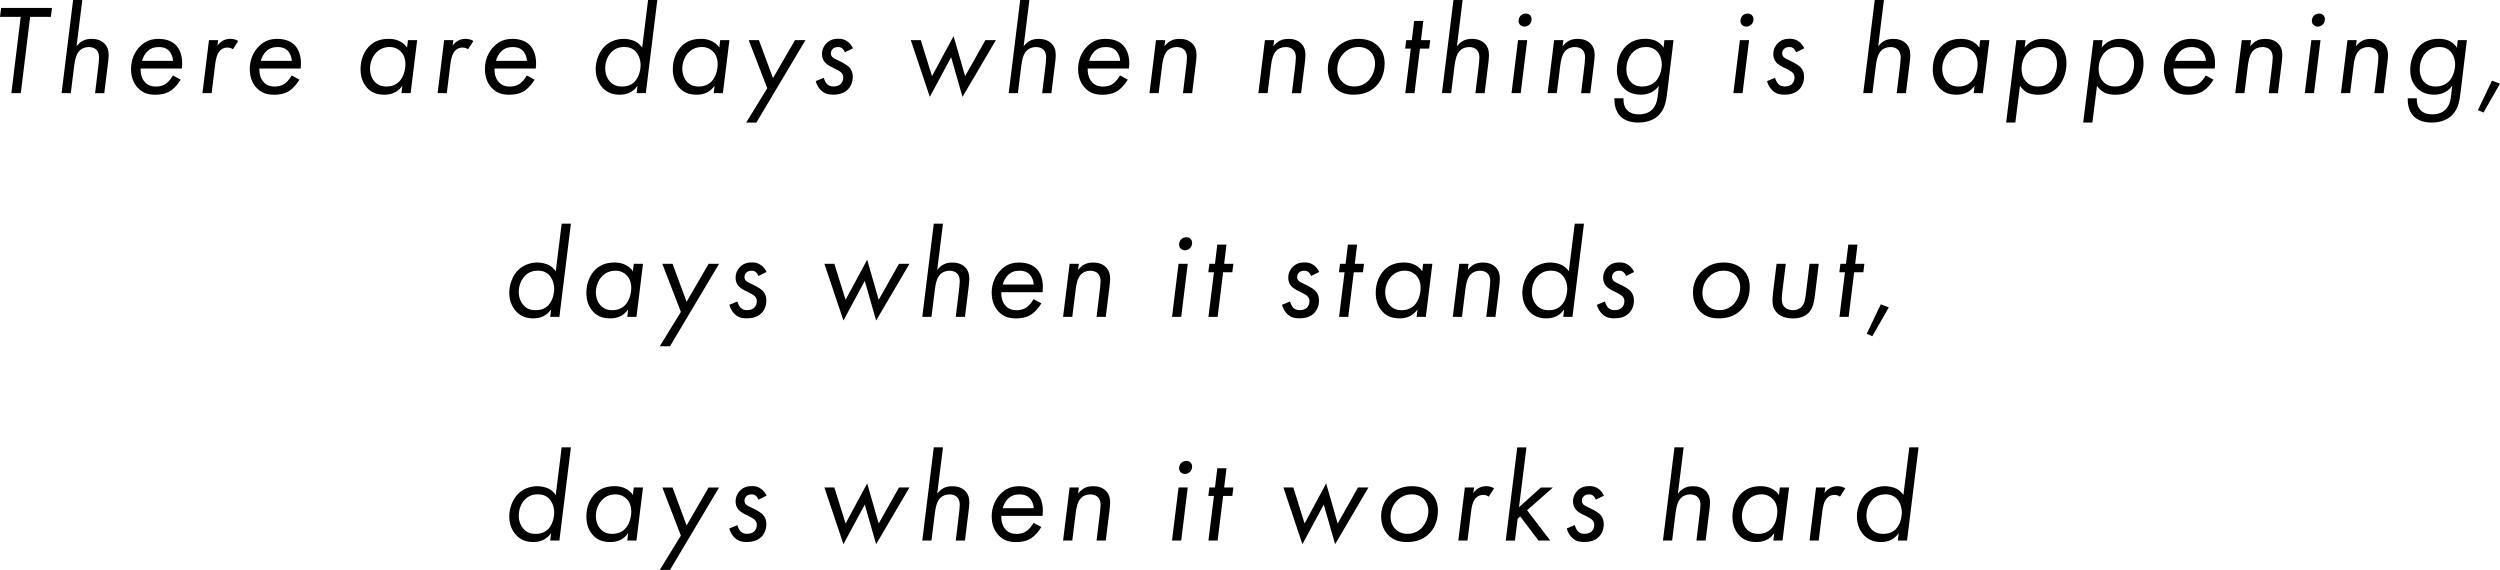 <?xml version="1.0" encoding="UTF-8"?><svg id="_レイヤー_2" xmlns="http://www.w3.org/2000/svg" viewBox="0 0 704.15 160.52"><g id="_レイヤー_1-2"><g><path d="M8.49,4.75l-2.63,21.49H3.2L5.83,4.75H0L.32,2.23H14.65l-.32,2.52h-5.83Z"/><path d="M20.59,0h2.59l-1.62,13.03c.07-.11,.72-.9,1.51-1.4,.94-.58,1.94-.68,2.74-.68,1.08,0,2.48,.22,3.6,1.3,1.01,1.01,1.19,2.23,1.19,3.35,0,.76-.11,1.58-.22,2.48l-1.01,8.17h-2.59l.9-7.45c.07-.61,.22-1.87,.22-2.56,0-.61-.07-1.55-.76-2.23-.43-.43-1.15-.76-2.09-.76-1.15,0-2.09,.43-2.66,1.04-1.01,1.04-1.3,2.81-1.48,4.14l-.97,7.81h-2.59L20.59,0Z"/><path d="M50.9,22.43c-.68,1.15-1.76,2.41-2.77,3.1-1.48,.97-3.06,1.15-4.32,1.15-1.76,0-3.46-.32-4.93-1.87-.9-.94-1.98-2.59-1.98-5.36,0-2.56,.97-4.82,2.56-6.41,1.55-1.55,3.24-2.09,5.22-2.09,2.52,0,4,.9,4.86,1.76,1.08,1.12,2.09,3.17,1.69,6.59h-11.63c-.04,2.12,.68,3.31,1.33,3.96,.86,.86,1.87,1.12,2.95,1.12,.86,0,1.91-.14,2.88-.83,.76-.54,1.51-1.51,1.94-2.3l2.2,1.19Zm-2.16-5.29c-.04-1.08-.5-2.23-1.26-2.95-.83-.79-1.91-.94-2.74-.94-1.33,0-2.38,.36-3.28,1.26-.65,.65-1.19,1.58-1.44,2.63h8.71Z"/><path d="M58.86,11.3h2.59l-.22,1.62c.29-.47,.76-1.01,1.51-1.44,.72-.4,1.37-.54,2.16-.54,.9,0,1.58,.22,2.2,.61l-1.51,2.34c-.29-.22-.76-.5-1.55-.5-.72,0-1.4,.22-1.98,.79-1.04,1.01-1.3,2.7-1.48,4.18l-.97,7.88h-2.59l1.84-14.94Z"/><path d="M84.35,22.43c-.68,1.15-1.76,2.41-2.77,3.1-1.48,.97-3.06,1.15-4.32,1.15-1.76,0-3.46-.32-4.93-1.87-.9-.94-1.98-2.59-1.98-5.36,0-2.56,.97-4.82,2.56-6.41,1.55-1.55,3.24-2.09,5.22-2.09,2.52,0,4,.9,4.86,1.76,1.08,1.12,2.09,3.17,1.69,6.59h-11.63c-.04,2.12,.68,3.31,1.33,3.96,.86,.86,1.87,1.12,2.95,1.12,.86,0,1.91-.14,2.88-.83,.76-.54,1.51-1.51,1.94-2.3l2.2,1.19Zm-2.16-5.29c-.04-1.08-.5-2.23-1.26-2.95-.83-.79-1.91-.94-2.74-.94-1.33,0-2.38,.36-3.28,1.26-.65,.65-1.19,1.58-1.44,2.63h8.71Z"/><path d="M114.91,11.3h2.59l-1.84,14.94h-2.59l.25-2.09c-.47,.65-1.12,1.33-1.87,1.76-1.08,.61-2.2,.76-3.1,.76-1.8,0-3.46-.36-4.86-1.84-1.12-1.19-1.94-2.88-1.94-5.33,0-3.06,1.19-5.29,2.59-6.62,1.4-1.33,3.13-1.94,5.36-1.94,1.01,0,2.09,.14,3.17,.72,.9,.47,1.51,1.04,1.98,1.76l.25-2.12Zm-8.78,3.35c-1.12,1.04-1.91,2.84-1.91,4.68,0,1.48,.54,2.99,1.55,3.92,.9,.86,1.98,1.12,3.02,1.12,1.62,0,2.84-.54,3.71-1.48,1.08-1.12,1.69-3.02,1.69-4.86,0-2.02-.9-3.13-1.4-3.6-.61-.58-1.58-1.19-3.06-1.19-1.66,0-2.84,.68-3.6,1.4Z"/><path d="M125.1,11.3h2.59l-.22,1.62c.29-.47,.76-1.01,1.51-1.44,.72-.4,1.37-.54,2.16-.54,.9,0,1.58,.22,2.2,.61l-1.51,2.34c-.29-.22-.76-.5-1.55-.5-.72,0-1.4,.22-1.98,.79-1.04,1.01-1.3,2.7-1.48,4.18l-.97,7.88h-2.59l1.84-14.94Z"/><path d="M150.58,22.43c-.68,1.15-1.76,2.41-2.77,3.1-1.48,.97-3.06,1.15-4.32,1.15-1.76,0-3.46-.32-4.93-1.87-.9-.94-1.98-2.59-1.98-5.36,0-2.56,.97-4.82,2.56-6.41,1.55-1.55,3.24-2.09,5.22-2.09,2.52,0,4,.9,4.86,1.76,1.08,1.12,2.09,3.17,1.69,6.59h-11.63c-.04,2.12,.68,3.31,1.33,3.96,.86,.86,1.87,1.12,2.95,1.12,.86,0,1.91-.14,2.88-.83,.76-.54,1.51-1.51,1.94-2.3l2.2,1.19Zm-2.16-5.29c-.04-1.08-.5-2.23-1.26-2.95-.83-.79-1.91-.94-2.74-.94-1.33,0-2.38,.36-3.28,1.26-.65,.65-1.19,1.58-1.44,2.63h8.71Z"/><path d="M182.55,0h2.59l-3.24,26.24h-2.59l.25-2.09c-.58,.86-1.33,1.48-2.09,1.87-.9,.47-1.87,.65-2.92,.65-1.66,0-3.2-.4-4.57-1.69-1.12-1.08-2.2-2.92-2.2-5.51,0-2.41,.97-4.93,2.59-6.48,1.26-1.22,3.17-2.05,5.33-2.05,.94,0,2.3,.25,3.24,.72,.68,.36,1.4,.97,1.94,1.76l1.66-13.43Zm-10.22,14.58c-1.01,.94-1.87,2.56-1.87,4.64,0,1.91,.76,3.13,1.4,3.82,1.01,1.08,2.2,1.33,3.31,1.33s2.41-.22,3.53-1.3c1.22-1.22,1.73-3.24,1.73-4.72s-.5-2.88-1.37-3.82c-.9-.97-2.05-1.3-3.24-1.3-1.26,0-2.45,.36-3.49,1.33Z"/><path d="M202.86,11.3h2.59l-1.84,14.94h-2.59l.25-2.09c-.47,.65-1.12,1.33-1.87,1.76-1.08,.61-2.2,.76-3.1,.76-1.8,0-3.46-.36-4.86-1.84-1.12-1.19-1.94-2.88-1.94-5.33,0-3.06,1.19-5.29,2.59-6.62,1.4-1.33,3.13-1.94,5.36-1.94,1.01,0,2.09,.14,3.17,.72,.9,.47,1.51,1.04,1.98,1.76l.25-2.12Zm-8.78,3.35c-1.12,1.04-1.91,2.84-1.91,4.68,0,1.48,.54,2.99,1.55,3.92,.9,.86,1.98,1.12,3.02,1.12,1.62,0,2.84-.54,3.71-1.48,1.08-1.12,1.69-3.02,1.69-4.86,0-2.02-.9-3.13-1.4-3.6-.61-.58-1.58-1.19-3.06-1.19-1.66,0-2.84,.68-3.6,1.4Z"/><path d="M216.1,24.84l-5.22-13.53h2.88l3.96,10.69,6.19-10.69h2.95l-13.82,23.22h-2.88l5.94-9.68Z"/><path d="M237.96,14.76c-.14-.47-.4-.79-.61-1.01-.4-.4-.79-.5-1.3-.5-.54,0-1.01,.11-1.44,.47-.4,.36-.58,.83-.58,1.33s.22,.83,.43,1.04c.36,.36,.94,.61,1.48,.86l1.37,.68c.58,.29,1.44,.86,1.91,1.33,.72,.79,.97,1.69,.97,2.66,0,1.37-.47,2.59-1.26,3.46-1.33,1.44-3.2,1.58-4.28,1.58s-2.12-.14-3.13-.97c-.83-.68-1.48-1.73-1.76-2.84l2.27-.94c.14,.54,.47,1.3,.9,1.76,.5,.5,1.12,.68,1.8,.68,.47,0,1.33-.04,2.02-.65,.5-.47,.76-1.19,.76-1.91,0-.65-.29-1.15-.79-1.55-.25-.22-1.04-.65-1.55-.9l-.83-.4c-.61-.29-1.51-.83-1.98-1.37-.61-.68-.83-1.48-.83-2.34,0-1.37,.58-2.38,1.26-3.06,1.04-1.04,2.23-1.26,3.38-1.26,.94,0,1.8,.18,2.7,.9,.58,.47,1.08,1.12,1.37,1.8l-2.27,1.12Z"/><path d="M259.34,11.3l3.17,10.15,6.08-11.3,3.24,11.3,5.72-10.15h2.95l-9.4,15.98-3.2-11.16-6.01,11.16-5.36-15.98h2.81Z"/><path d="M287.35,0h2.59l-1.62,13.03c.07-.11,.72-.9,1.51-1.4,.94-.58,1.94-.68,2.74-.68,1.08,0,2.48,.22,3.6,1.3,1.01,1.01,1.19,2.23,1.19,3.35,0,.76-.11,1.58-.22,2.48l-1.01,8.17h-2.59l.9-7.45c.07-.61,.22-1.87,.22-2.56,0-.61-.07-1.55-.76-2.23-.43-.43-1.15-.76-2.09-.76-1.15,0-2.09,.43-2.66,1.04-1.01,1.04-1.3,2.81-1.48,4.14l-.97,7.81h-2.59l3.24-26.24Z"/><path d="M317.66,22.43c-.68,1.15-1.76,2.41-2.77,3.1-1.48,.97-3.06,1.15-4.32,1.15-1.76,0-3.46-.32-4.93-1.87-.9-.94-1.98-2.59-1.98-5.36,0-2.56,.97-4.82,2.56-6.41s3.24-2.09,5.22-2.09c2.52,0,4,.9,4.86,1.76,1.08,1.12,2.09,3.17,1.69,6.59h-11.63c-.04,2.12,.68,3.31,1.33,3.96,.86,.86,1.87,1.12,2.95,1.12,.86,0,1.91-.14,2.88-.83,.76-.54,1.51-1.51,1.94-2.3l2.2,1.19Zm-2.16-5.29c-.04-1.08-.5-2.23-1.26-2.95-.83-.79-1.91-.94-2.74-.94-1.33,0-2.38,.36-3.28,1.26-.65,.65-1.19,1.58-1.44,2.63h8.71Z"/><path d="M325.61,11.3h2.59l-.22,1.73c.07-.11,.72-.9,1.51-1.4,.94-.58,1.94-.68,2.77-.68,1.08,0,2.48,.22,3.56,1.3,1.01,1.01,1.19,2.23,1.19,3.35,0,.76-.11,1.58-.22,2.48l-1.01,8.17h-2.59l.9-7.45c.07-.61,.22-1.87,.22-2.56,0-.61-.07-1.55-.76-2.23-.43-.43-1.15-.76-2.09-.76-1.15,0-2.09,.43-2.66,1.04-1.01,1.04-1.3,2.81-1.48,4.14l-.97,7.81h-2.59l1.84-14.94Z"/><path d="M356.29,11.3h2.59l-.22,1.73c.07-.11,.72-.9,1.51-1.4,.94-.58,1.94-.68,2.77-.68,1.08,0,2.48,.22,3.56,1.3,1.01,1.01,1.19,2.23,1.19,3.35,0,.76-.11,1.58-.22,2.48l-1.01,8.17h-2.59l.9-7.45c.07-.61,.22-1.87,.22-2.56,0-.61-.07-1.55-.76-2.23-.43-.43-1.15-.76-2.09-.76-1.15,0-2.09,.43-2.66,1.04-1.01,1.04-1.3,2.81-1.48,4.14l-.97,7.81h-2.59l1.84-14.94Z"/><path d="M375.91,24.62c-1.04-1.12-1.91-2.81-1.91-5.22,0-2.16,.72-4.39,2.7-6.23,1.66-1.51,3.56-2.23,5.98-2.23s4.21,.79,5.47,2.05c1.51,1.51,1.84,3.35,1.84,4.9,0,3.24-1.33,5.33-2.52,6.48-1.91,1.87-4.21,2.3-6.23,2.3-2.12,0-3.89-.54-5.33-2.05Zm2.66-9.72c-1.26,1.22-1.91,2.88-1.91,4.68,0,1.69,.72,2.77,1.3,3.38,.54,.58,1.62,1.4,3.46,1.4s3.2-.79,4.07-1.73c1.12-1.19,1.8-2.99,1.8-4.72,0-1.51-.58-2.63-1.22-3.31-.76-.79-1.94-1.37-3.42-1.37-1.01,0-2.63,.25-4.07,1.66Z"/><path d="M399.95,13.68l-1.55,12.56h-2.59l1.55-12.56h-1.58l.29-2.38h1.58l.65-5.4h2.59l-.65,5.4h2.59l-.29,2.38h-2.59Z"/><path d="M409.38,0h2.59l-1.62,13.03c.07-.11,.72-.9,1.51-1.4,.94-.58,1.94-.68,2.74-.68,1.08,0,2.48,.22,3.6,1.3,1.01,1.01,1.19,2.23,1.19,3.35,0,.76-.11,1.58-.22,2.48l-1.01,8.17h-2.59l.9-7.45c.07-.61,.22-1.87,.22-2.56,0-.61-.07-1.55-.76-2.23-.43-.43-1.15-.76-2.09-.76-1.15,0-2.09,.43-2.66,1.04-1.01,1.04-1.3,2.81-1.48,4.14l-.97,7.81h-2.59l3.24-26.24Z"/><path d="M430.16,11.3l-1.84,14.94h-2.59l1.84-14.94h2.59Zm-1.94-6.8c.29-.36,.83-.68,1.55-.68,.5,0,.86,.14,1.15,.43,.32,.32,.47,.72,.47,1.19,0,.65-.25,1.12-.58,1.44-.47,.5-1.04,.61-1.44,.61-.47,0-.86-.14-1.22-.5-.29-.29-.43-.68-.43-1.12,0-.54,.22-1.04,.5-1.37Z"/><path d="M437.75,11.3h2.59l-.22,1.73c.07-.11,.72-.9,1.51-1.4,.94-.58,1.94-.68,2.77-.68,1.08,0,2.48,.22,3.56,1.3,1.01,1.01,1.19,2.23,1.19,3.35,0,.76-.11,1.58-.22,2.48l-1.01,8.17h-2.59l.9-7.45c.07-.61,.22-1.87,.22-2.56,0-.61-.07-1.55-.76-2.23-.43-.43-1.15-.76-2.09-.76-1.15,0-2.09,.43-2.66,1.04-1.01,1.04-1.3,2.81-1.48,4.14l-.97,7.81h-2.59l1.84-14.94Z"/><path d="M468.78,11.3h2.59l-1.76,14.58c-.29,2.34-.58,4.68-2.34,6.48-.97,1.01-2.77,2.16-5.83,2.16-2.59,0-4.14-.86-5.04-1.76-1.62-1.66-1.69-3.96-1.69-4.86v-.22h2.56v.14c0,1.04,.11,2.34,1.19,3.35,.94,.86,2.12,1.04,3.1,1.04,1.94,0,3.13-.68,3.78-1.33,1.33-1.3,1.51-3.2,1.66-4.57l.22-2.16c-.32,.5-.97,1.3-2.12,1.87-.83,.4-1.84,.65-2.88,.65-2.12,0-3.74-.65-4.93-1.91-1.55-1.58-1.87-3.53-1.87-5.08,0-2.41,.83-4.93,2.41-6.55,1.04-1.08,2.77-2.2,5.54-2.2,.76,0,2.16,.07,3.31,.72,.61,.32,1.33,.9,1.87,1.76l.25-2.12Zm-8.75,3.31c-1.22,1.15-1.94,2.88-1.94,4.9,0,1.58,.54,2.88,1.33,3.67,.86,.86,1.94,1.19,3.06,1.19,1.8,0,2.99-.68,3.67-1.3,1.3-1.19,1.91-3.31,1.91-4.97,0-1.22-.43-2.66-1.3-3.6-.65-.68-1.62-1.26-3.13-1.26-1.4,0-2.59,.43-3.6,1.37Z"/><path d="M492.65,11.3l-1.84,14.94h-2.59l1.84-14.94h2.59Zm-1.94-6.8c.29-.36,.83-.68,1.55-.68,.5,0,.86,.14,1.15,.43,.32,.32,.47,.72,.47,1.19,0,.65-.25,1.12-.58,1.44-.47,.5-1.04,.61-1.44,.61-.47,0-.86-.14-1.22-.5-.29-.29-.43-.68-.43-1.12,0-.54,.22-1.04,.5-1.37Z"/><path d="M505.9,14.76c-.14-.47-.4-.79-.61-1.01-.4-.4-.79-.5-1.3-.5-.54,0-1.01,.11-1.44,.47-.4,.36-.58,.83-.58,1.33s.22,.83,.43,1.04c.36,.36,.94,.61,1.48,.86l1.37,.68c.58,.29,1.44,.86,1.91,1.33,.72,.79,.97,1.69,.97,2.66,0,1.37-.47,2.59-1.26,3.46-1.33,1.44-3.2,1.58-4.28,1.58s-2.12-.14-3.13-.97c-.83-.68-1.48-1.73-1.76-2.84l2.27-.94c.14,.54,.47,1.3,.9,1.76,.5,.5,1.12,.68,1.8,.68,.47,0,1.33-.04,2.02-.65,.5-.47,.76-1.19,.76-1.91,0-.65-.29-1.15-.79-1.55-.25-.22-1.04-.65-1.55-.9l-.83-.4c-.61-.29-1.51-.83-1.98-1.37-.61-.68-.83-1.48-.83-2.34,0-1.37,.58-2.38,1.26-3.06,1.04-1.04,2.23-1.26,3.38-1.26,.94,0,1.8,.18,2.7,.9,.58,.47,1.08,1.12,1.37,1.8l-2.27,1.12Z"/><path d="M528.04,0h2.59l-1.62,13.03c.07-.11,.72-.9,1.51-1.4,.94-.58,1.94-.68,2.74-.68,1.08,0,2.48,.22,3.6,1.3,1.01,1.01,1.19,2.23,1.19,3.35,0,.76-.11,1.58-.22,2.48l-1.01,8.17h-2.59l.9-7.45c.07-.61,.22-1.87,.22-2.56,0-.61-.07-1.55-.76-2.23-.43-.43-1.15-.76-2.09-.76-1.15,0-2.09,.43-2.66,1.04-1.01,1.04-1.3,2.81-1.48,4.14l-.97,7.81h-2.59l3.24-26.24Z"/><path d="M557.74,11.3h2.59l-1.84,14.94h-2.59l.25-2.09c-.47,.65-1.12,1.33-1.87,1.76-1.08,.61-2.2,.76-3.1,.76-1.8,0-3.46-.36-4.86-1.84-1.12-1.19-1.94-2.88-1.94-5.33,0-3.06,1.19-5.29,2.59-6.62,1.4-1.33,3.13-1.94,5.36-1.94,1.01,0,2.09,.14,3.17,.72,.9,.47,1.51,1.04,1.98,1.76l.25-2.12Zm-8.78,3.35c-1.12,1.04-1.91,2.84-1.91,4.68,0,1.48,.54,2.99,1.55,3.92,.9,.86,1.98,1.12,3.02,1.12,1.62,0,2.84-.54,3.71-1.48,1.08-1.12,1.69-3.02,1.69-4.86,0-2.02-.9-3.13-1.4-3.6-.61-.58-1.58-1.19-3.06-1.19-1.66,0-2.84,.68-3.6,1.4Z"/><path d="M567.64,34.52h-2.59l2.88-23.22h2.59l-.25,2.09c.68-.9,1.48-1.44,2.09-1.76,1.01-.54,1.98-.68,3.06-.68,1.3,0,3.17,.25,4.68,1.73,1.15,1.12,1.94,2.74,1.94,5.15,0,2.84-1.04,5.36-2.63,6.91-1.66,1.62-3.49,1.94-5.36,1.94-.97,0-2.27-.11-3.42-.83-.68-.43-1.3-1.08-1.69-1.69l-1.3,10.37Zm9.72-11.41c1.37-1.26,2.02-3.28,2.02-5.11s-.72-2.92-1.3-3.49c-.65-.68-1.69-1.26-3.31-1.26s-2.77,.58-3.71,1.58c-1.08,1.15-1.66,2.81-1.66,4.54,0,1.15,.25,2.45,1.22,3.56,.94,1.04,2.09,1.44,3.35,1.44s2.38-.32,3.38-1.26Z"/><path d="M589.34,34.52h-2.59l2.88-23.22h2.59l-.25,2.09c.68-.9,1.48-1.44,2.09-1.76,1.01-.54,1.98-.68,3.06-.68,1.3,0,3.17,.25,4.68,1.73,1.15,1.12,1.94,2.74,1.94,5.15,0,2.84-1.04,5.36-2.63,6.91-1.66,1.62-3.49,1.94-5.36,1.94-.97,0-2.27-.11-3.42-.83-.68-.43-1.3-1.08-1.69-1.69l-1.3,10.37Zm9.72-11.41c1.37-1.26,2.02-3.28,2.02-5.11s-.72-2.92-1.3-3.49c-.65-.68-1.69-1.26-3.31-1.26s-2.77,.58-3.71,1.58c-1.08,1.15-1.66,2.81-1.66,4.54,0,1.15,.25,2.45,1.22,3.56,.94,1.04,2.09,1.44,3.35,1.44s2.38-.32,3.38-1.26Z"/><path d="M623.47,22.43c-.68,1.15-1.76,2.41-2.77,3.1-1.48,.97-3.06,1.15-4.32,1.15-1.76,0-3.46-.32-4.93-1.87-.9-.94-1.98-2.59-1.98-5.36,0-2.56,.97-4.82,2.56-6.41s3.24-2.09,5.22-2.09c2.52,0,4,.9,4.86,1.76,1.08,1.12,2.09,3.17,1.69,6.59h-11.63c-.04,2.12,.68,3.31,1.33,3.96,.86,.86,1.87,1.12,2.95,1.12,.86,0,1.91-.14,2.88-.83,.76-.54,1.51-1.51,1.94-2.3l2.2,1.19Zm-2.16-5.29c-.04-1.08-.5-2.23-1.26-2.95-.83-.79-1.91-.94-2.74-.94-1.33,0-2.38,.36-3.28,1.26-.65,.65-1.19,1.58-1.44,2.63h8.71Z"/><path d="M631.43,11.3h2.59l-.22,1.73c.07-.11,.72-.9,1.51-1.4,.94-.58,1.94-.68,2.77-.68,1.08,0,2.48,.22,3.56,1.3,1.01,1.01,1.19,2.23,1.19,3.35,0,.76-.11,1.58-.22,2.48l-1.01,8.17h-2.59l.9-7.45c.07-.61,.22-1.87,.22-2.56,0-.61-.07-1.55-.76-2.23-.43-.43-1.15-.76-2.09-.76-1.15,0-2.09,.43-2.66,1.04-1.01,1.04-1.3,2.81-1.48,4.14l-.97,7.81h-2.59l1.84-14.94Z"/><path d="M653.6,11.3l-1.84,14.94h-2.59l1.84-14.94h2.59Zm-1.94-6.8c.29-.36,.83-.68,1.55-.68,.5,0,.86,.14,1.15,.43,.32,.32,.47,.72,.47,1.19,0,.65-.25,1.12-.58,1.44-.47,.5-1.04,.61-1.44,.61-.47,0-.86-.14-1.22-.5-.29-.29-.43-.68-.43-1.12,0-.54,.22-1.04,.5-1.37Z"/><path d="M661.2,11.3h2.59l-.22,1.73c.07-.11,.72-.9,1.51-1.4,.94-.58,1.94-.68,2.77-.68,1.08,0,2.48,.22,3.56,1.3,1.01,1.01,1.19,2.23,1.19,3.35,0,.76-.11,1.58-.22,2.48l-1.01,8.17h-2.59l.9-7.45c.07-.61,.22-1.87,.22-2.56,0-.61-.07-1.55-.76-2.23-.43-.43-1.15-.76-2.09-.76-1.15,0-2.09,.43-2.66,1.04-1.01,1.04-1.3,2.81-1.48,4.14l-.97,7.81h-2.59l1.84-14.94Z"/><path d="M692.23,11.3h2.59l-1.76,14.58c-.29,2.34-.58,4.68-2.34,6.48-.97,1.01-2.77,2.16-5.83,2.16-2.59,0-4.14-.86-5.04-1.76-1.62-1.66-1.69-3.96-1.69-4.86v-.22h2.56v.14c0,1.04,.11,2.34,1.19,3.35,.94,.86,2.12,1.04,3.1,1.04,1.94,0,3.13-.68,3.78-1.33,1.33-1.3,1.51-3.2,1.66-4.57l.22-2.16c-.32,.5-.97,1.3-2.12,1.87-.83,.4-1.84,.65-2.88,.65-2.12,0-3.74-.65-4.93-1.91-1.55-1.58-1.87-3.53-1.87-5.08,0-2.41,.83-4.93,2.41-6.55,1.04-1.08,2.77-2.2,5.54-2.2,.76,0,2.16,.07,3.31,.72,.61,.32,1.33,.9,1.87,1.76l.25-2.12Zm-8.75,3.31c-1.22,1.15-1.94,2.88-1.94,4.9,0,1.58,.54,2.88,1.33,3.67,.86,.86,1.94,1.19,3.06,1.19,1.8,0,2.99-.68,3.67-1.3,1.3-1.19,1.91-3.31,1.91-4.97,0-1.22-.43-2.66-1.3-3.6-.65-.68-1.62-1.26-3.13-1.26-1.4,0-2.59,.43-3.6,1.37Z"/><path d="M701.88,22.71l2.27,.86-4.64,8.13-1.58-.68,3.96-8.31Z"/><path d="M158.21,63h2.59l-3.24,26.24h-2.59l.25-2.09c-.58,.86-1.33,1.48-2.09,1.87-.9,.47-1.87,.65-2.92,.65-1.66,0-3.2-.4-4.57-1.69-1.12-1.08-2.2-2.92-2.2-5.51,0-2.41,.97-4.93,2.59-6.48,1.26-1.22,3.17-2.05,5.33-2.05,.94,0,2.3,.25,3.24,.72,.68,.36,1.4,.97,1.94,1.76l1.66-13.43Zm-10.22,14.58c-1.01,.94-1.87,2.56-1.87,4.64,0,1.91,.76,3.13,1.4,3.82,1.01,1.08,2.2,1.33,3.31,1.33s2.41-.22,3.53-1.3c1.22-1.22,1.73-3.24,1.73-4.72s-.5-2.88-1.37-3.82c-.9-.97-2.05-1.3-3.24-1.3-1.26,0-2.45,.36-3.49,1.33Z"/><path d="M178.52,74.3h2.59l-1.84,14.94h-2.59l.25-2.09c-.47,.65-1.12,1.33-1.87,1.76-1.08,.61-2.2,.76-3.1,.76-1.8,0-3.46-.36-4.86-1.84-1.12-1.19-1.94-2.88-1.94-5.33,0-3.06,1.19-5.29,2.59-6.62,1.4-1.33,3.13-1.94,5.36-1.94,1.01,0,2.09,.14,3.17,.72,.9,.47,1.51,1.04,1.98,1.76l.25-2.12Zm-8.78,3.35c-1.12,1.04-1.91,2.84-1.91,4.68,0,1.48,.54,2.99,1.55,3.92,.9,.86,1.98,1.12,3.02,1.12,1.62,0,2.84-.54,3.71-1.48,1.08-1.12,1.69-3.02,1.69-4.86,0-2.02-.9-3.13-1.4-3.6-.61-.58-1.58-1.19-3.06-1.19-1.66,0-2.84,.68-3.6,1.4Z"/><path d="M191.77,87.84l-5.22-13.53h2.88l3.96,10.69,6.19-10.69h2.95l-13.82,23.22h-2.88l5.94-9.68Z"/><path d="M213.62,77.76c-.14-.47-.4-.79-.61-1.01-.4-.4-.79-.5-1.3-.5-.54,0-1.01,.11-1.44,.47-.4,.36-.58,.83-.58,1.33s.22,.83,.43,1.04c.36,.36,.94,.61,1.48,.86l1.37,.68c.58,.29,1.44,.86,1.91,1.33,.72,.79,.97,1.69,.97,2.66,0,1.37-.47,2.59-1.26,3.46-1.33,1.44-3.2,1.58-4.28,1.58s-2.12-.14-3.13-.97c-.83-.68-1.48-1.73-1.76-2.84l2.27-.94c.14,.54,.47,1.3,.9,1.76,.5,.5,1.12,.68,1.8,.68,.47,0,1.33-.04,2.02-.65,.5-.47,.76-1.19,.76-1.91,0-.65-.29-1.15-.79-1.55-.25-.22-1.04-.65-1.55-.9l-.83-.4c-.61-.29-1.51-.83-1.98-1.37-.61-.68-.83-1.48-.83-2.34,0-1.37,.58-2.38,1.26-3.06,1.04-1.04,2.23-1.26,3.38-1.26,.94,0,1.8,.18,2.7,.9,.58,.47,1.08,1.12,1.37,1.8l-2.27,1.12Z"/><path d="M235,74.3l3.17,10.15,6.08-11.3,3.24,11.3,5.72-10.15h2.95l-9.39,15.98-3.2-11.16-6.01,11.16-5.36-15.98h2.81Z"/><path d="M263.01,63h2.59l-1.62,13.03c.07-.11,.72-.9,1.51-1.4,.94-.58,1.94-.68,2.74-.68,1.08,0,2.48,.22,3.6,1.3,1.01,1.01,1.19,2.23,1.19,3.35,0,.76-.11,1.58-.22,2.48l-1.01,8.17h-2.59l.9-7.45c.07-.61,.22-1.87,.22-2.56,0-.61-.07-1.55-.76-2.23-.43-.43-1.15-.76-2.09-.76-1.15,0-2.09,.43-2.66,1.04-1.01,1.04-1.3,2.81-1.48,4.14l-.97,7.81h-2.59l3.24-26.24Z"/><path d="M293.32,85.43c-.68,1.15-1.76,2.41-2.77,3.1-1.48,.97-3.06,1.15-4.32,1.15-1.76,0-3.46-.32-4.93-1.87-.9-.94-1.98-2.59-1.98-5.36,0-2.56,.97-4.82,2.56-6.41s3.24-2.09,5.22-2.09c2.52,0,4,.9,4.86,1.76,1.08,1.12,2.09,3.17,1.69,6.59h-11.63c-.04,2.12,.68,3.31,1.33,3.96,.86,.86,1.87,1.12,2.95,1.12,.86,0,1.91-.14,2.88-.83,.76-.54,1.51-1.51,1.94-2.3l2.2,1.19Zm-2.16-5.29c-.04-1.08-.5-2.23-1.26-2.95-.83-.79-1.91-.94-2.74-.94-1.33,0-2.38,.36-3.28,1.26-.65,.65-1.19,1.58-1.44,2.63h8.71Z"/><path d="M301.28,74.3h2.59l-.22,1.73c.07-.11,.72-.9,1.51-1.4,.94-.58,1.94-.68,2.77-.68,1.08,0,2.48,.22,3.56,1.3,1.01,1.01,1.19,2.23,1.19,3.35,0,.76-.11,1.58-.22,2.48l-1.01,8.17h-2.59l.9-7.45c.07-.61,.22-1.87,.22-2.56,0-.61-.07-1.55-.76-2.23-.43-.43-1.15-.76-2.09-.76-1.15,0-2.09,.43-2.66,1.04-1.01,1.04-1.3,2.81-1.48,4.14l-.97,7.81h-2.59l1.84-14.94Z"/><path d="M334.54,74.3l-1.84,14.94h-2.59l1.84-14.94h2.59Zm-1.94-6.8c.29-.36,.83-.68,1.55-.68,.5,0,.86,.14,1.15,.43,.32,.32,.47,.72,.47,1.19,0,.65-.25,1.12-.58,1.44-.47,.5-1.04,.61-1.44,.61-.47,0-.86-.14-1.22-.5-.29-.29-.43-.68-.43-1.12,0-.54,.22-1.04,.5-1.37Z"/><path d="M344.51,76.68l-1.55,12.56h-2.59l1.55-12.56h-1.58l.29-2.38h1.58l.65-5.4h2.59l-.65,5.4h2.59l-.29,2.38h-2.59Z"/><path d="M369.28,77.76c-.14-.47-.4-.79-.61-1.01-.4-.4-.79-.5-1.3-.5-.54,0-1.01,.11-1.44,.47-.4,.36-.58,.83-.58,1.33s.22,.83,.43,1.04c.36,.36,.94,.61,1.48,.86l1.37,.68c.58,.29,1.44,.86,1.91,1.33,.72,.79,.97,1.69,.97,2.66,0,1.37-.47,2.59-1.26,3.46-1.33,1.44-3.2,1.58-4.28,1.58s-2.12-.14-3.13-.97c-.83-.68-1.48-1.73-1.76-2.84l2.27-.94c.14,.54,.47,1.3,.9,1.76,.5,.5,1.12,.68,1.8,.68,.47,0,1.33-.04,2.02-.65,.5-.47,.76-1.19,.76-1.91,0-.65-.29-1.15-.79-1.55-.25-.22-1.04-.65-1.55-.9l-.83-.4c-.61-.29-1.51-.83-1.98-1.37-.61-.68-.83-1.48-.83-2.34,0-1.37,.58-2.38,1.26-3.06,1.04-1.04,2.23-1.26,3.38-1.26,.94,0,1.8,.18,2.7,.9,.58,.47,1.08,1.12,1.37,1.8l-2.27,1.12Z"/><path d="M381.3,76.68l-1.55,12.56h-2.59l1.55-12.56h-1.58l.29-2.38h1.58l.65-5.4h2.59l-.65,5.4h2.59l-.29,2.38h-2.59Z"/><path d="M400.85,74.3h2.59l-1.84,14.94h-2.59l.25-2.09c-.47,.65-1.12,1.33-1.87,1.76-1.08,.61-2.2,.76-3.1,.76-1.8,0-3.46-.36-4.86-1.84-1.12-1.19-1.94-2.88-1.94-5.33,0-3.06,1.19-5.29,2.59-6.62,1.4-1.33,3.13-1.94,5.36-1.94,1.01,0,2.09,.14,3.17,.72,.9,.47,1.51,1.04,1.98,1.76l.25-2.12Zm-8.78,3.35c-1.12,1.04-1.91,2.84-1.91,4.68,0,1.48,.54,2.99,1.55,3.92,.9,.86,1.98,1.12,3.02,1.12,1.62,0,2.84-.54,3.71-1.48,1.08-1.12,1.69-3.02,1.69-4.86,0-2.02-.9-3.13-1.4-3.6-.61-.58-1.58-1.19-3.06-1.19-1.66,0-2.84,.68-3.6,1.4Z"/><path d="M411.04,74.3h2.59l-.22,1.73c.07-.11,.72-.9,1.51-1.4,.94-.58,1.94-.68,2.77-.68,1.08,0,2.48,.22,3.56,1.3,1.01,1.01,1.19,2.23,1.19,3.35,0,.76-.11,1.58-.22,2.48l-1.01,8.17h-2.59l.9-7.45c.07-.61,.22-1.87,.22-2.56,0-.61-.07-1.55-.76-2.23-.43-.43-1.15-.76-2.09-.76-1.15,0-2.09,.43-2.66,1.04-1.01,1.04-1.3,2.81-1.48,4.14l-.97,7.81h-2.59l1.84-14.94Z"/><path d="M443.55,63h2.59l-3.24,26.24h-2.59l.25-2.09c-.58,.86-1.33,1.48-2.09,1.87-.9,.47-1.87,.65-2.92,.65-1.66,0-3.2-.4-4.57-1.69-1.12-1.08-2.2-2.92-2.2-5.51,0-2.41,.97-4.93,2.59-6.48,1.26-1.22,3.17-2.05,5.33-2.05,.94,0,2.3,.25,3.24,.72,.68,.36,1.4,.97,1.94,1.76l1.66-13.43Zm-10.22,14.58c-1.01,.94-1.87,2.56-1.87,4.64,0,1.91,.76,3.13,1.4,3.82,1.01,1.08,2.2,1.33,3.31,1.33s2.41-.22,3.53-1.3c1.22-1.22,1.73-3.24,1.73-4.72s-.5-2.88-1.37-3.82c-.9-.97-2.05-1.3-3.24-1.3-1.26,0-2.45,.36-3.49,1.33Z"/><path d="M457.98,77.76c-.14-.47-.4-.79-.61-1.01-.4-.4-.79-.5-1.3-.5-.54,0-1.01,.11-1.44,.47-.4,.36-.58,.83-.58,1.33s.22,.83,.43,1.04c.36,.36,.94,.61,1.48,.86l1.37,.68c.58,.29,1.44,.86,1.91,1.33,.72,.79,.97,1.69,.97,2.66,0,1.37-.47,2.59-1.26,3.46-1.33,1.44-3.2,1.58-4.28,1.58s-2.12-.14-3.13-.97c-.83-.68-1.48-1.73-1.76-2.84l2.27-.94c.14,.54,.47,1.3,.9,1.76,.5,.5,1.12,.68,1.8,.68,.47,0,1.33-.04,2.02-.65,.5-.47,.76-1.19,.76-1.91,0-.65-.29-1.15-.79-1.55-.25-.22-1.04-.65-1.55-.9l-.83-.4c-.61-.29-1.51-.83-1.98-1.37-.61-.68-.83-1.48-.83-2.34,0-1.37,.58-2.38,1.26-3.06,1.04-1.04,2.23-1.26,3.38-1.26,.94,0,1.8,.18,2.7,.9,.58,.47,1.08,1.12,1.37,1.8l-2.27,1.12Z"/><path d="M478.75,87.62c-1.04-1.12-1.91-2.81-1.91-5.22,0-2.16,.72-4.39,2.7-6.23,1.66-1.51,3.56-2.23,5.98-2.23s4.21,.79,5.47,2.05c1.51,1.51,1.84,3.35,1.84,4.9,0,3.24-1.33,5.33-2.52,6.48-1.91,1.87-4.21,2.3-6.23,2.3-2.12,0-3.89-.54-5.33-2.05Zm2.66-9.72c-1.26,1.22-1.91,2.88-1.91,4.68,0,1.69,.72,2.77,1.3,3.38,.54,.58,1.62,1.4,3.46,1.4s3.2-.79,4.07-1.73c1.12-1.19,1.8-2.99,1.8-4.72,0-1.51-.58-2.63-1.22-3.31-.76-.79-1.94-1.37-3.42-1.37-1.01,0-2.63,.25-4.07,1.66Z"/><path d="M502.01,82.19c-.07,.68-.14,1.22-.14,1.94,0,.97,.11,1.8,.9,2.48,.58,.5,1.4,.76,2.23,.76,1.04,0,1.87-.4,2.41-.9,.86-.86,1.04-2.2,1.26-3.89l1.01-8.28h2.59l-1.04,8.57c-.25,1.98-.5,3.89-1.84,5.26-1.37,1.37-3.2,1.55-4.32,1.55-2.02,0-3.38-.5-4.36-1.37-1.15-1.01-1.48-2.27-1.48-3.78,0-.72,.14-1.91,.22-2.56l.94-7.67h2.59l-.97,7.88Z"/><path d="M522.24,76.68l-1.55,12.56h-2.59l1.55-12.56h-1.58l.29-2.38h1.58l.65-5.4h2.59l-.65,5.4h2.59l-.29,2.38h-2.59Z"/><path d="M529.73,85.71l2.27,.86-4.64,8.13-1.58-.68,3.96-8.31Z"/><path d="M158.21,126h2.59l-3.24,26.24h-2.59l.25-2.09c-.58,.86-1.33,1.48-2.09,1.87-.9,.47-1.87,.65-2.92,.65-1.66,0-3.2-.4-4.57-1.69-1.12-1.08-2.2-2.92-2.2-5.51,0-2.41,.97-4.93,2.59-6.48,1.26-1.22,3.17-2.05,5.33-2.05,.94,0,2.3,.25,3.24,.72,.68,.36,1.4,.97,1.94,1.76l1.66-13.43Zm-10.22,14.58c-1.01,.94-1.87,2.56-1.87,4.64,0,1.91,.76,3.13,1.4,3.82,1.01,1.08,2.2,1.33,3.31,1.33s2.41-.22,3.53-1.3c1.22-1.22,1.73-3.24,1.73-4.72s-.5-2.88-1.37-3.82c-.9-.97-2.05-1.3-3.24-1.3-1.26,0-2.45,.36-3.49,1.33Z"/><path d="M178.52,137.3h2.59l-1.84,14.94h-2.59l.25-2.09c-.47,.65-1.12,1.33-1.87,1.76-1.08,.61-2.2,.76-3.1,.76-1.8,0-3.46-.36-4.86-1.84-1.12-1.19-1.94-2.88-1.94-5.33,0-3.06,1.19-5.29,2.59-6.62,1.4-1.33,3.13-1.94,5.36-1.94,1.01,0,2.09,.14,3.17,.72,.9,.47,1.51,1.04,1.98,1.76l.25-2.12Zm-8.78,3.35c-1.12,1.04-1.91,2.84-1.91,4.68,0,1.48,.54,2.99,1.55,3.92,.9,.86,1.98,1.12,3.02,1.12,1.62,0,2.84-.54,3.71-1.48,1.08-1.12,1.69-3.02,1.69-4.86,0-2.02-.9-3.13-1.4-3.6-.61-.58-1.58-1.19-3.06-1.19-1.66,0-2.84,.68-3.6,1.4Z"/><path d="M191.77,150.84l-5.22-13.53h2.88l3.96,10.69,6.19-10.69h2.95l-13.82,23.22h-2.88l5.94-9.68Z"/><path d="M213.62,140.76c-.14-.47-.4-.79-.61-1.01-.4-.4-.79-.5-1.3-.5-.54,0-1.01,.11-1.44,.47-.4,.36-.58,.83-.58,1.33s.22,.83,.43,1.04c.36,.36,.94,.61,1.48,.86l1.37,.68c.58,.29,1.44,.86,1.91,1.33,.72,.79,.97,1.69,.97,2.66,0,1.37-.47,2.59-1.26,3.46-1.33,1.44-3.2,1.58-4.28,1.58s-2.12-.14-3.13-.97c-.83-.68-1.48-1.73-1.76-2.84l2.27-.94c.14,.54,.47,1.3,.9,1.76,.5,.5,1.12,.68,1.8,.68,.47,0,1.33-.04,2.02-.65,.5-.47,.76-1.19,.76-1.91,0-.65-.29-1.15-.79-1.55-.25-.22-1.04-.65-1.55-.9l-.83-.4c-.61-.29-1.51-.83-1.98-1.37-.61-.68-.83-1.48-.83-2.34,0-1.37,.58-2.38,1.26-3.06,1.04-1.04,2.23-1.26,3.38-1.26,.94,0,1.8,.18,2.7,.9,.58,.47,1.08,1.12,1.37,1.8l-2.27,1.12Z"/><path d="M235,137.3l3.17,10.15,6.08-11.3,3.24,11.3,5.72-10.15h2.95l-9.39,15.98-3.2-11.16-6.01,11.16-5.36-15.98h2.81Z"/><path d="M263.01,126h2.59l-1.62,13.03c.07-.11,.72-.9,1.51-1.4,.94-.58,1.94-.68,2.74-.68,1.08,0,2.48,.22,3.6,1.3,1.01,1.01,1.19,2.23,1.19,3.35,0,.76-.11,1.58-.22,2.48l-1.01,8.17h-2.59l.9-7.45c.07-.61,.22-1.87,.22-2.56,0-.61-.07-1.55-.76-2.23-.43-.43-1.15-.76-2.09-.76-1.15,0-2.09,.43-2.66,1.04-1.01,1.04-1.3,2.81-1.48,4.14l-.97,7.81h-2.59l3.24-26.24Z"/><path d="M293.32,148.43c-.68,1.15-1.76,2.41-2.77,3.1-1.48,.97-3.06,1.15-4.32,1.15-1.76,0-3.46-.32-4.93-1.87-.9-.94-1.98-2.59-1.98-5.36,0-2.56,.97-4.82,2.56-6.41s3.24-2.09,5.22-2.09c2.52,0,4,.9,4.86,1.76,1.08,1.12,2.09,3.17,1.69,6.59h-11.63c-.04,2.12,.68,3.31,1.33,3.96,.86,.86,1.87,1.12,2.95,1.12,.86,0,1.91-.14,2.88-.83,.76-.54,1.51-1.51,1.94-2.3l2.2,1.19Zm-2.16-5.29c-.04-1.08-.5-2.23-1.26-2.95-.83-.79-1.91-.94-2.74-.94-1.33,0-2.38,.36-3.28,1.26-.65,.65-1.19,1.58-1.44,2.63h8.71Z"/><path d="M301.28,137.3h2.59l-.22,1.73c.07-.11,.72-.9,1.51-1.4,.94-.58,1.94-.68,2.77-.68,1.08,0,2.48,.22,3.56,1.3,1.01,1.01,1.19,2.23,1.19,3.35,0,.76-.11,1.58-.22,2.48l-1.01,8.17h-2.59l.9-7.45c.07-.61,.22-1.87,.22-2.56,0-.61-.07-1.55-.76-2.23-.43-.43-1.15-.76-2.09-.76-1.15,0-2.09,.43-2.66,1.04-1.01,1.04-1.3,2.81-1.48,4.14l-.97,7.81h-2.59l1.84-14.94Z"/><path d="M334.54,137.3l-1.84,14.94h-2.59l1.84-14.94h2.59Zm-1.94-6.8c.29-.36,.83-.68,1.55-.68,.5,0,.86,.14,1.15,.43,.32,.32,.47,.72,.47,1.19,0,.65-.25,1.12-.58,1.44-.47,.5-1.04,.61-1.44,.61-.47,0-.86-.14-1.22-.5-.29-.29-.43-.68-.43-1.12,0-.54,.22-1.04,.5-1.37Z"/><path d="M344.51,139.68l-1.55,12.56h-2.59l1.55-12.56h-1.58l.29-2.38h1.58l.65-5.4h2.59l-.65,5.4h2.59l-.29,2.38h-2.59Z"/><path d="M364.28,137.3l3.17,10.15,6.08-11.3,3.24,11.3,5.72-10.15h2.95l-9.39,15.98-3.2-11.16-6.01,11.16-5.36-15.98h2.81Z"/><path d="M390.92,150.62c-1.04-1.12-1.91-2.81-1.91-5.22,0-2.16,.72-4.39,2.7-6.23,1.66-1.51,3.56-2.23,5.98-2.23s4.21,.79,5.47,2.05c1.51,1.51,1.84,3.35,1.84,4.9,0,3.24-1.33,5.33-2.52,6.48-1.91,1.87-4.21,2.3-6.23,2.3-2.12,0-3.89-.54-5.33-2.05Zm2.66-9.72c-1.26,1.22-1.91,2.88-1.91,4.68,0,1.69,.72,2.77,1.3,3.38,.54,.58,1.62,1.4,3.46,1.4s3.2-.79,4.07-1.73c1.12-1.19,1.8-2.99,1.8-4.72,0-1.51-.58-2.63-1.22-3.31-.76-.79-1.94-1.37-3.42-1.37-1.01,0-2.63,.25-4.07,1.66Z"/><path d="M412.59,137.3h2.59l-.22,1.62c.29-.47,.76-1.01,1.51-1.44,.72-.4,1.37-.54,2.16-.54,.9,0,1.58,.22,2.2,.61l-1.51,2.34c-.29-.22-.76-.5-1.55-.5-.72,0-1.4,.22-1.98,.79-1.04,1.01-1.3,2.7-1.48,4.18l-.97,7.88h-2.59l1.84-14.94Z"/><path d="M429.94,126l-2.09,16.85,6.16-5.54h3.38l-7.27,6.41,6.52,8.53h-3.31l-5.15-6.8-.72,.65-.76,6.16h-2.59l3.24-26.24h2.59Z"/><path d="M449.49,140.76c-.14-.47-.4-.79-.61-1.01-.4-.4-.79-.5-1.3-.5-.54,0-1.01,.11-1.44,.47-.4,.36-.58,.83-.58,1.33s.22,.83,.43,1.04c.36,.36,.94,.61,1.48,.86l1.37,.68c.58,.29,1.44,.86,1.91,1.33,.72,.79,.97,1.69,.97,2.66,0,1.37-.47,2.59-1.26,3.46-1.33,1.44-3.2,1.58-4.28,1.58s-2.12-.14-3.13-.97c-.83-.68-1.48-1.73-1.76-2.84l2.27-.94c.14,.54,.47,1.3,.9,1.76,.5,.5,1.12,.68,1.8,.68,.47,0,1.33-.04,2.02-.65,.5-.47,.76-1.19,.76-1.91,0-.65-.29-1.15-.79-1.55-.25-.22-1.04-.65-1.55-.9l-.83-.4c-.61-.29-1.51-.83-1.98-1.37-.61-.68-.83-1.48-.83-2.34,0-1.37,.58-2.38,1.26-3.06,1.04-1.04,2.23-1.26,3.38-1.26,.94,0,1.8,.18,2.7,.9,.58,.47,1.08,1.12,1.37,1.8l-2.27,1.12Z"/><path d="M471.63,126h2.59l-1.62,13.03c.07-.11,.72-.9,1.51-1.4,.94-.58,1.94-.68,2.74-.68,1.08,0,2.48,.22,3.6,1.3,1.01,1.01,1.19,2.23,1.19,3.35,0,.76-.11,1.58-.22,2.48l-1.01,8.17h-2.59l.9-7.45c.07-.61,.22-1.87,.22-2.56,0-.61-.07-1.55-.76-2.23-.43-.43-1.15-.76-2.09-.76-1.15,0-2.09,.43-2.66,1.04-1.01,1.04-1.3,2.81-1.48,4.14l-.97,7.81h-2.59l3.24-26.24Z"/><path d="M501.32,137.3h2.59l-1.84,14.94h-2.59l.25-2.09c-.47,.65-1.12,1.33-1.87,1.76-1.08,.61-2.2,.76-3.1,.76-1.8,0-3.46-.36-4.86-1.84-1.12-1.19-1.94-2.88-1.94-5.33,0-3.06,1.19-5.29,2.59-6.62,1.4-1.33,3.13-1.94,5.36-1.94,1.01,0,2.09,.14,3.17,.72,.9,.47,1.51,1.04,1.98,1.76l.25-2.12Zm-8.78,3.35c-1.12,1.04-1.91,2.84-1.91,4.68,0,1.48,.54,2.99,1.55,3.92,.9,.86,1.98,1.12,3.02,1.12,1.62,0,2.84-.54,3.71-1.48,1.08-1.12,1.69-3.02,1.69-4.86,0-2.02-.9-3.13-1.4-3.6-.61-.58-1.58-1.19-3.06-1.19-1.66,0-2.84,.68-3.6,1.4Z"/><path d="M511.51,137.3h2.59l-.22,1.62c.29-.47,.76-1.01,1.51-1.44,.72-.4,1.37-.54,2.16-.54,.9,0,1.58,.22,2.2,.61l-1.51,2.34c-.29-.22-.76-.5-1.55-.5-.72,0-1.4,.22-1.98,.79-1.04,1.01-1.3,2.7-1.48,4.18l-.97,7.88h-2.59l1.84-14.94Z"/><path d="M537.79,126h2.59l-3.24,26.24h-2.59l.25-2.09c-.58,.86-1.33,1.48-2.09,1.87-.9,.47-1.87,.65-2.92,.65-1.66,0-3.2-.4-4.57-1.69-1.12-1.08-2.2-2.92-2.2-5.51,0-2.41,.97-4.93,2.59-6.48,1.26-1.22,3.17-2.05,5.33-2.05,.94,0,2.3,.25,3.24,.72,.68,.36,1.4,.97,1.94,1.76l1.66-13.43Zm-10.22,14.58c-1.01,.94-1.87,2.56-1.87,4.64,0,1.91,.76,3.13,1.4,3.82,1.01,1.08,2.2,1.33,3.31,1.33s2.41-.22,3.53-1.3c1.22-1.22,1.73-3.24,1.73-4.72s-.5-2.88-1.37-3.82c-.9-.97-2.05-1.3-3.24-1.3-1.26,0-2.45,.36-3.49,1.33Z"/></g></g></svg>